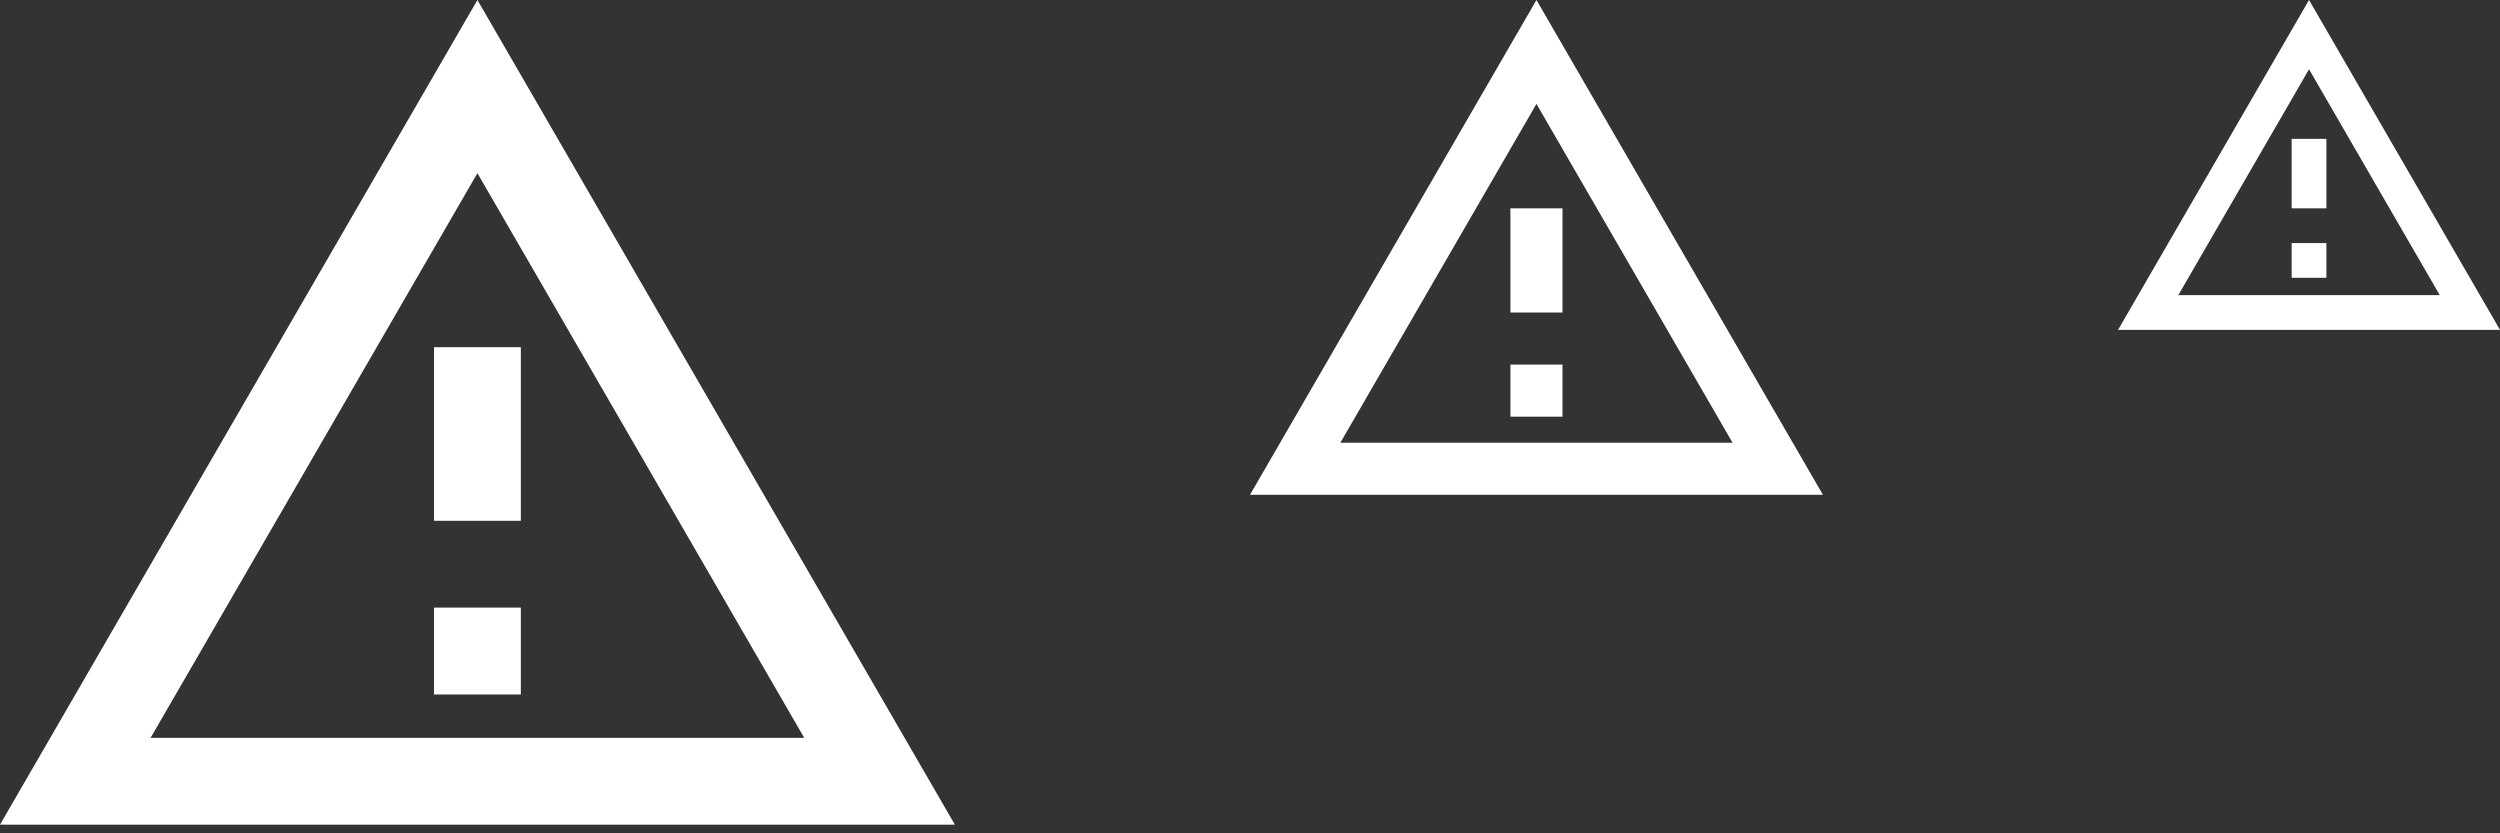 <?xml version="1.0" encoding="utf-8"?>
<svg xmlns="http://www.w3.org/2000/svg" fill="none" height="100%" overflow="visible" preserveAspectRatio="none" style="display: block;" viewBox="0 0 96 32" width="100%">
<rect x="0" y="0" width="96" height="32" fill="#333333" stroke="none"/>
<g id="Frame 5">
<path d="M18.333 6.65L30.883 28.333H5.783L18.333 6.65ZM18.333 0L0 31.667H36.667L18.333 0ZM20 23.333H16.667V26.667H20V23.333ZM20 13.333H16.667V20H20V13.333Z" fill="white" id="Vector"/>
<path d="M59 3.99L66.53 17H51.47L59 3.99ZM59 0L48 19H70L59 0ZM60 14H58V16H60V14ZM60 8H58V12H60V8Z" fill="white" id="Vector_2"/>
<path d="M88.667 2.66L93.687 11.333H83.647L88.667 2.66ZM88.667 0L81.333 12.667H96L88.667 0ZM89.333 9.333H88V10.667H89.333V9.333ZM89.333 5.333H88V8H89.333V5.333Z" fill="white" id="Vector_3"/>
</g>
</svg>